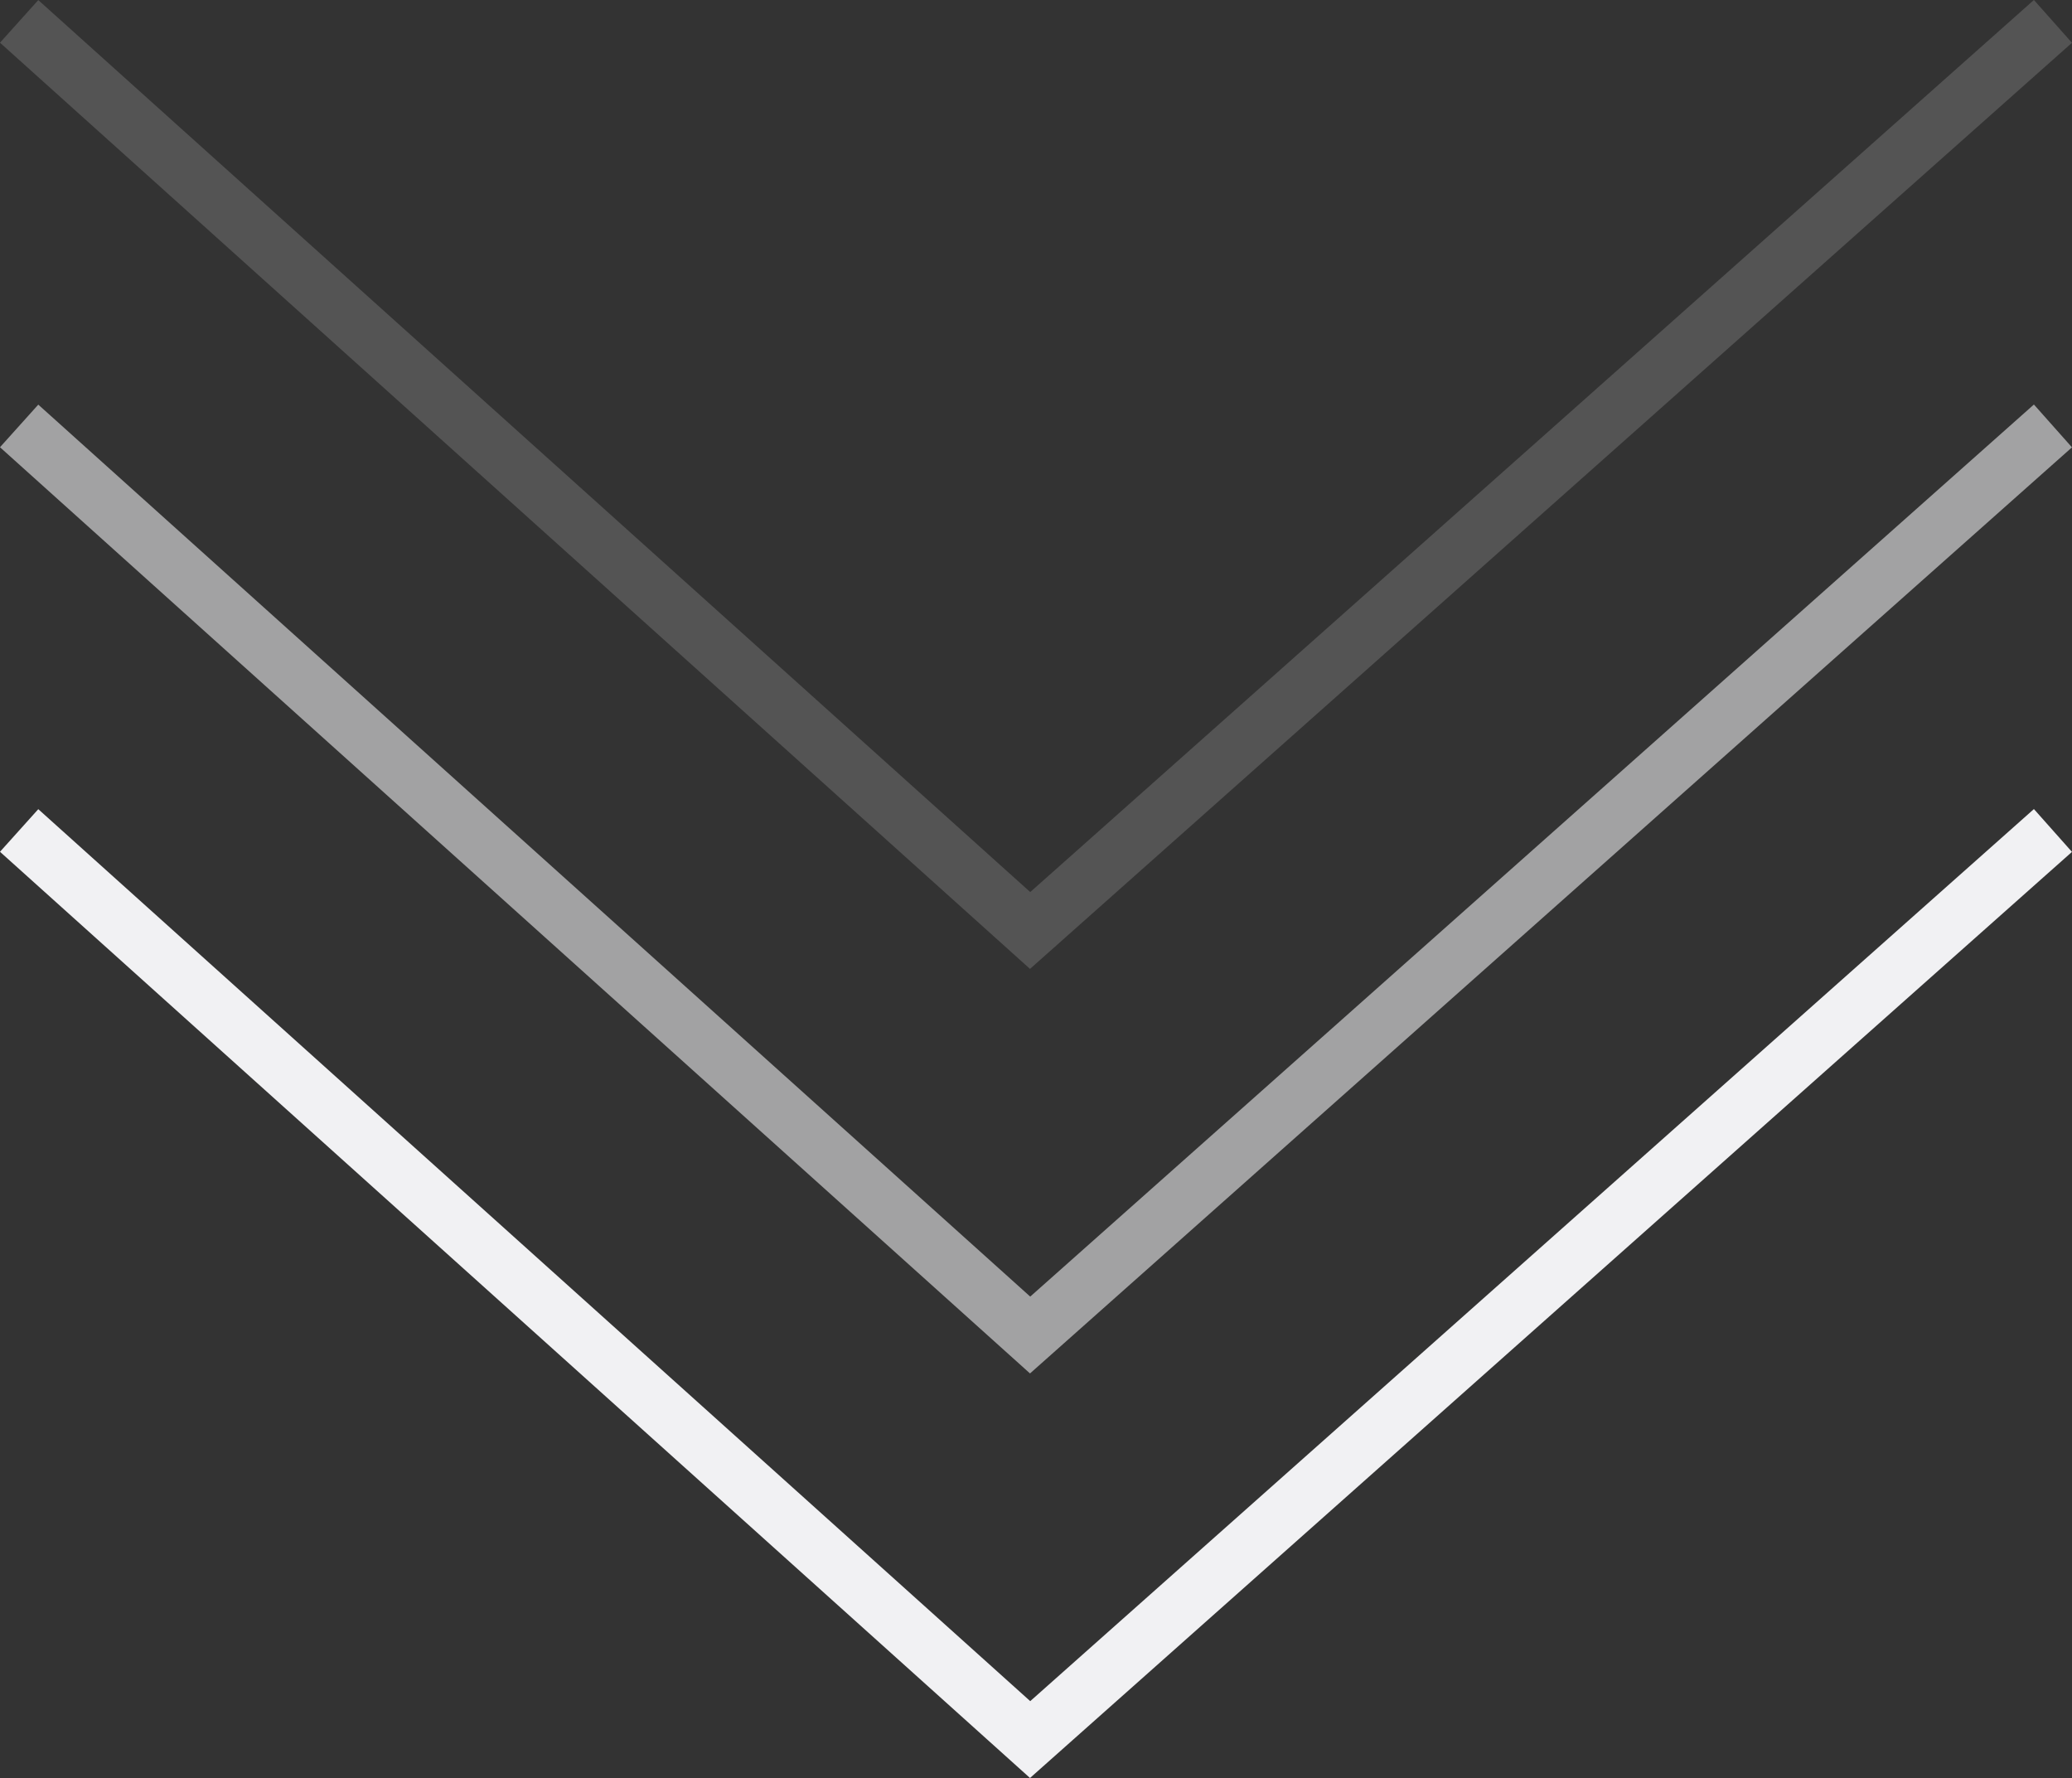 <svg xmlns="http://www.w3.org/2000/svg" width="54.252" height="46.549" viewBox="0 0 54.252 46.549">
  <rect x="0" y="0" width="54.252" height="46.549" fill="#333333" stroke="none"/>
  <g id="Raggruppa_46" data-name="Raggruppa 46" transform="translate(-899.484 -951.129)">
    <path id="Tracciato_126" data-name="Tracciato 126" d="M4834.454,294.507l26.471,23.8,26.781-23.8" transform="translate(-3934.469 678.364)" fill="none" stroke="#f1f1f3" stroke-width="1.5"/>
    <path id="Tracciato_127" data-name="Tracciato 127" d="M4834.454,294.507l26.471,23.8,26.781-23.8" transform="translate(-3934.469 667.773)" fill="none" stroke="#f1f1f3" stroke-width="1.5" opacity="0.584"/>
    <path id="Tracciato_128" data-name="Tracciato 128" d="M4834.454,294.507l26.471,23.8,26.781-23.8" transform="translate(-3934.469 657.182)" fill="none" stroke="#f1f1f3" stroke-width="1.5" opacity="0.176"/>
  </g>
</svg>

